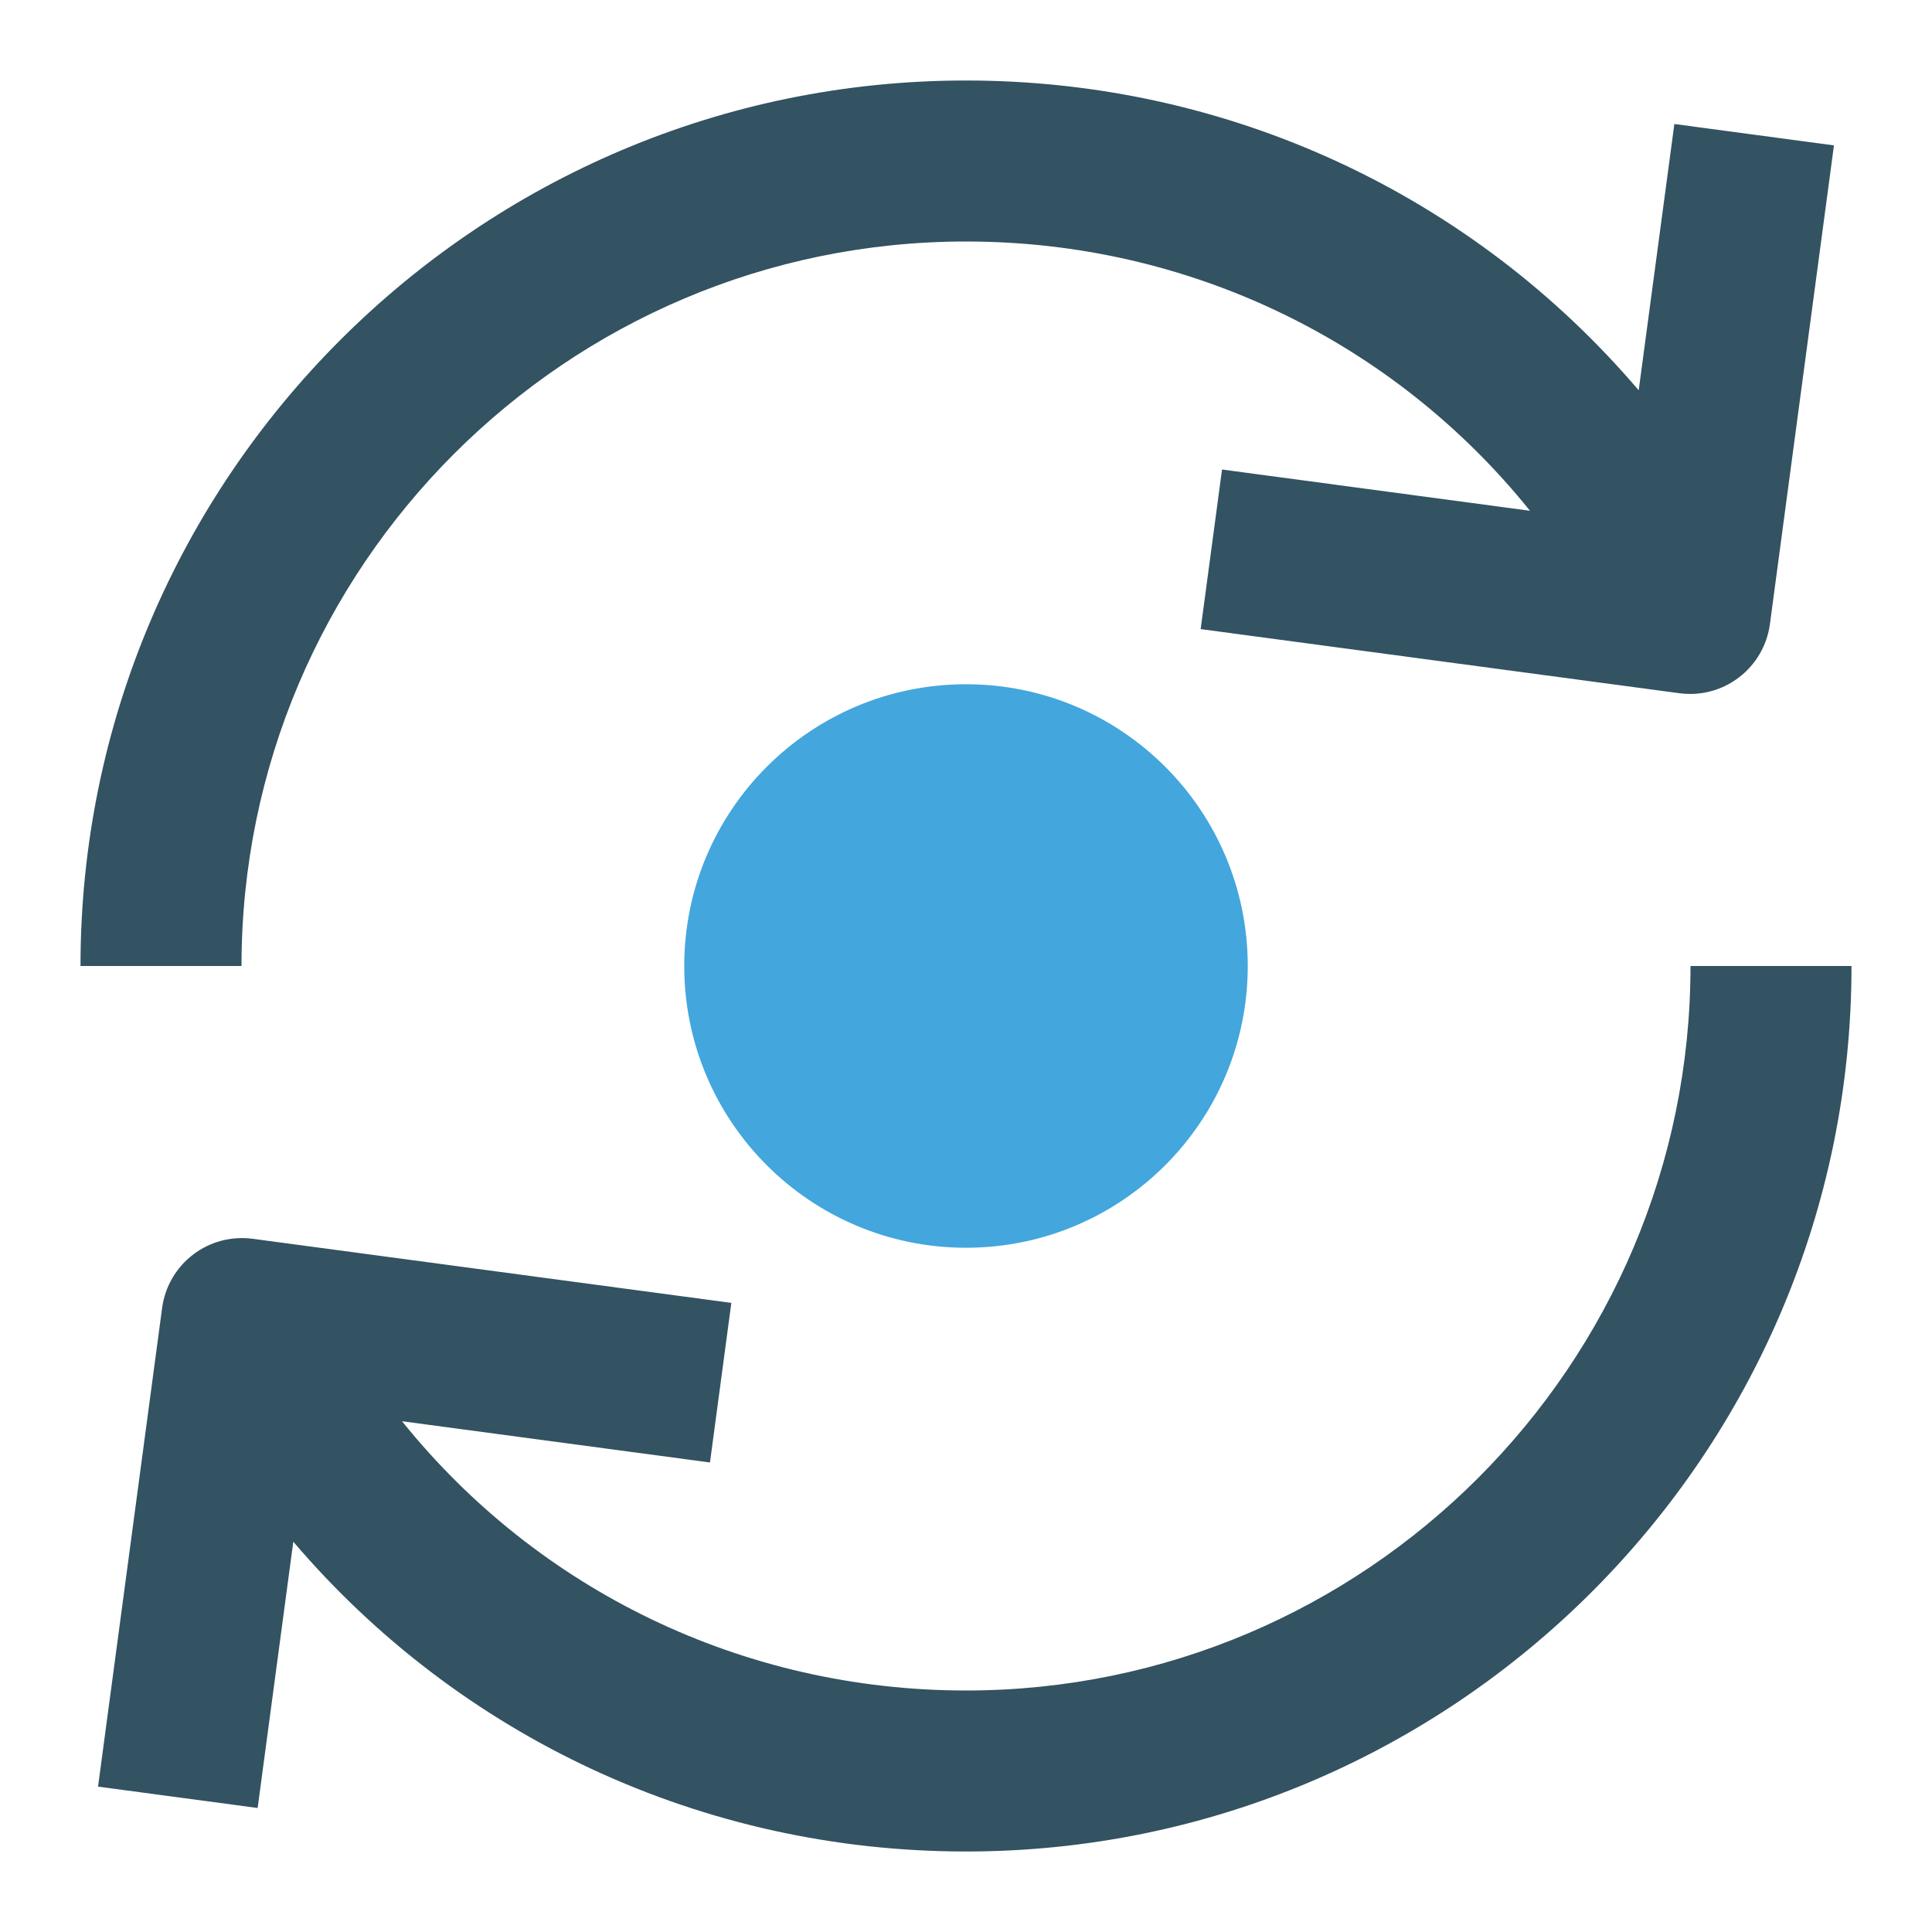 <svg xmlns="http://www.w3.org/2000/svg" viewBox="0 0 48 48" width="48" height="48"><g class="nc-icon-wrapper"><path fill="#335262" d="M24,6c5.541,0,10.637,2.493,14.012,6.69l-7.651-1.025l-0.531,3.965l11.894,1.593 c0.089,0.012,0.178,0.018,0.266,0.018c0.437,0,0.863-0.143,1.214-0.411 c0.422-0.322,0.698-0.798,0.769-1.324L45.564,3.612l-3.965-0.531l-0.886,6.616 C36.594,4.863,30.556,2,24,2C11.869,2,2,11.869,2,24h4C6,14.075,14.075,6,24,6z"></path> <circle fill="#43A6DD" cx="24" cy="24" r="7"></circle> <path fill="#335262" d="M4.797,31.17C4.375,31.492,4.099,31.968,4.028,32.494L2.436,44.388l3.965,0.531 l0.886-6.616C11.406,43.137,17.444,46,24,46c12.131,0,22-9.869,22-22h-4c0,9.925-8.075,18-18,18 c-5.541,0-10.637-2.493-14.012-6.69l7.651,1.025l0.531-3.965L6.276,30.777 C5.747,30.708,5.218,30.848,4.797,31.17z"></path></g></svg>